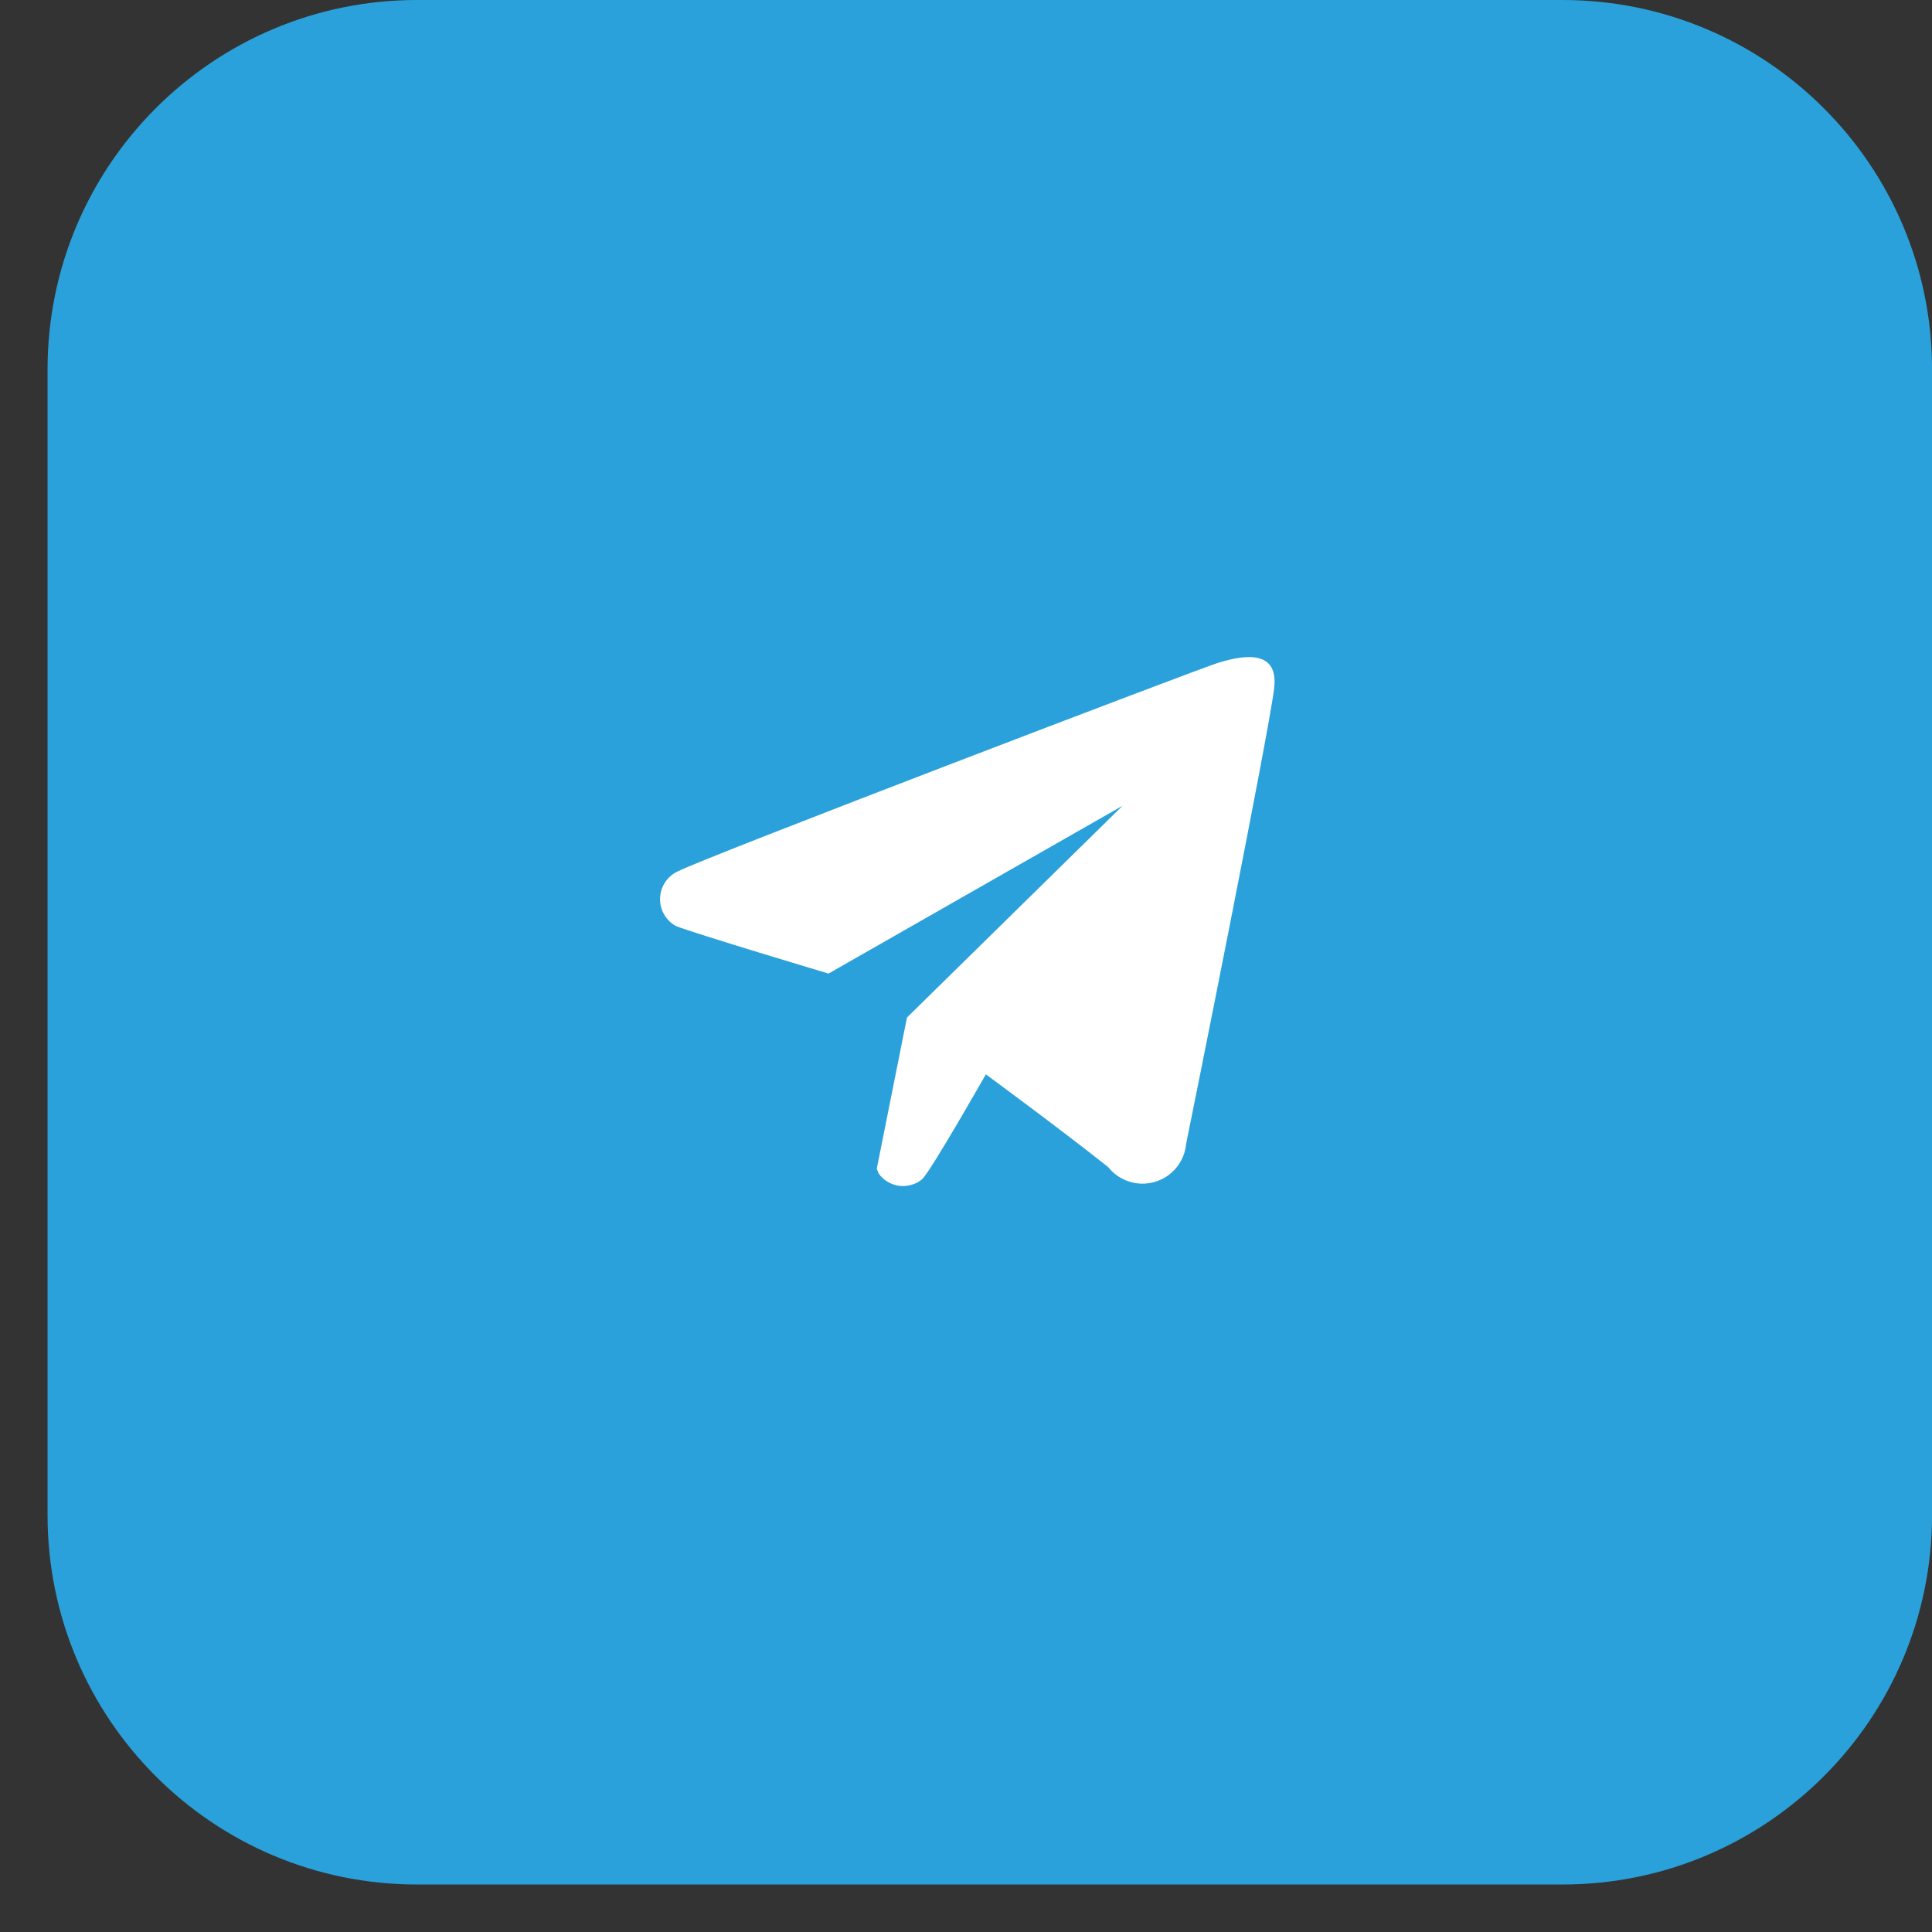 <svg width="36" height="36" viewBox="0 0 36 36" fill="none" xmlns="http://www.w3.org/2000/svg">
<rect x="0" y="0" width="36" height="36" fill="#333333" stroke="none"/>
<path d="M29.115 0H7.771C3.968 0 0.886 3.083 0.886 6.885V28.23C0.886 32.032 3.968 35.115 7.771 35.115H29.115C32.918 35.115 36.001 32.032 36.001 28.23V6.885C36.001 3.083 32.918 0 29.115 0Z" fill="#2AA1DA"/>
<path fill-rule="evenodd" clip-rule="evenodd" d="M22.102 21.314C22.087 21.477 22.024 21.631 21.92 21.757C21.817 21.883 21.678 21.976 21.521 22.022C21.365 22.069 21.198 22.067 21.043 22.018C20.887 21.969 20.75 21.874 20.648 21.746C19.758 21.038 18.37 20.019 18.37 20.019C18.37 20.019 17.365 21.788 17.186 21.97C17.127 22.02 17.058 22.057 16.983 22.078C16.909 22.1 16.83 22.106 16.753 22.096C16.677 22.086 16.603 22.059 16.537 22.019C16.47 21.979 16.413 21.925 16.369 21.861C16.36 21.833 16.349 21.806 16.337 21.779L16.9 18.96L20.918 15.014L15.438 18.141C15.438 18.141 12.964 17.401 12.596 17.256C12.502 17.204 12.423 17.127 12.371 17.032C12.318 16.938 12.294 16.831 12.3 16.723C12.306 16.615 12.342 16.511 12.405 16.423C12.467 16.335 12.554 16.267 12.654 16.226C13.176 15.959 22.396 12.438 22.706 12.348C23.017 12.257 23.833 12.021 23.743 12.815C23.654 13.61 22.192 20.878 22.102 21.314Z" fill="white"/>
</svg>
